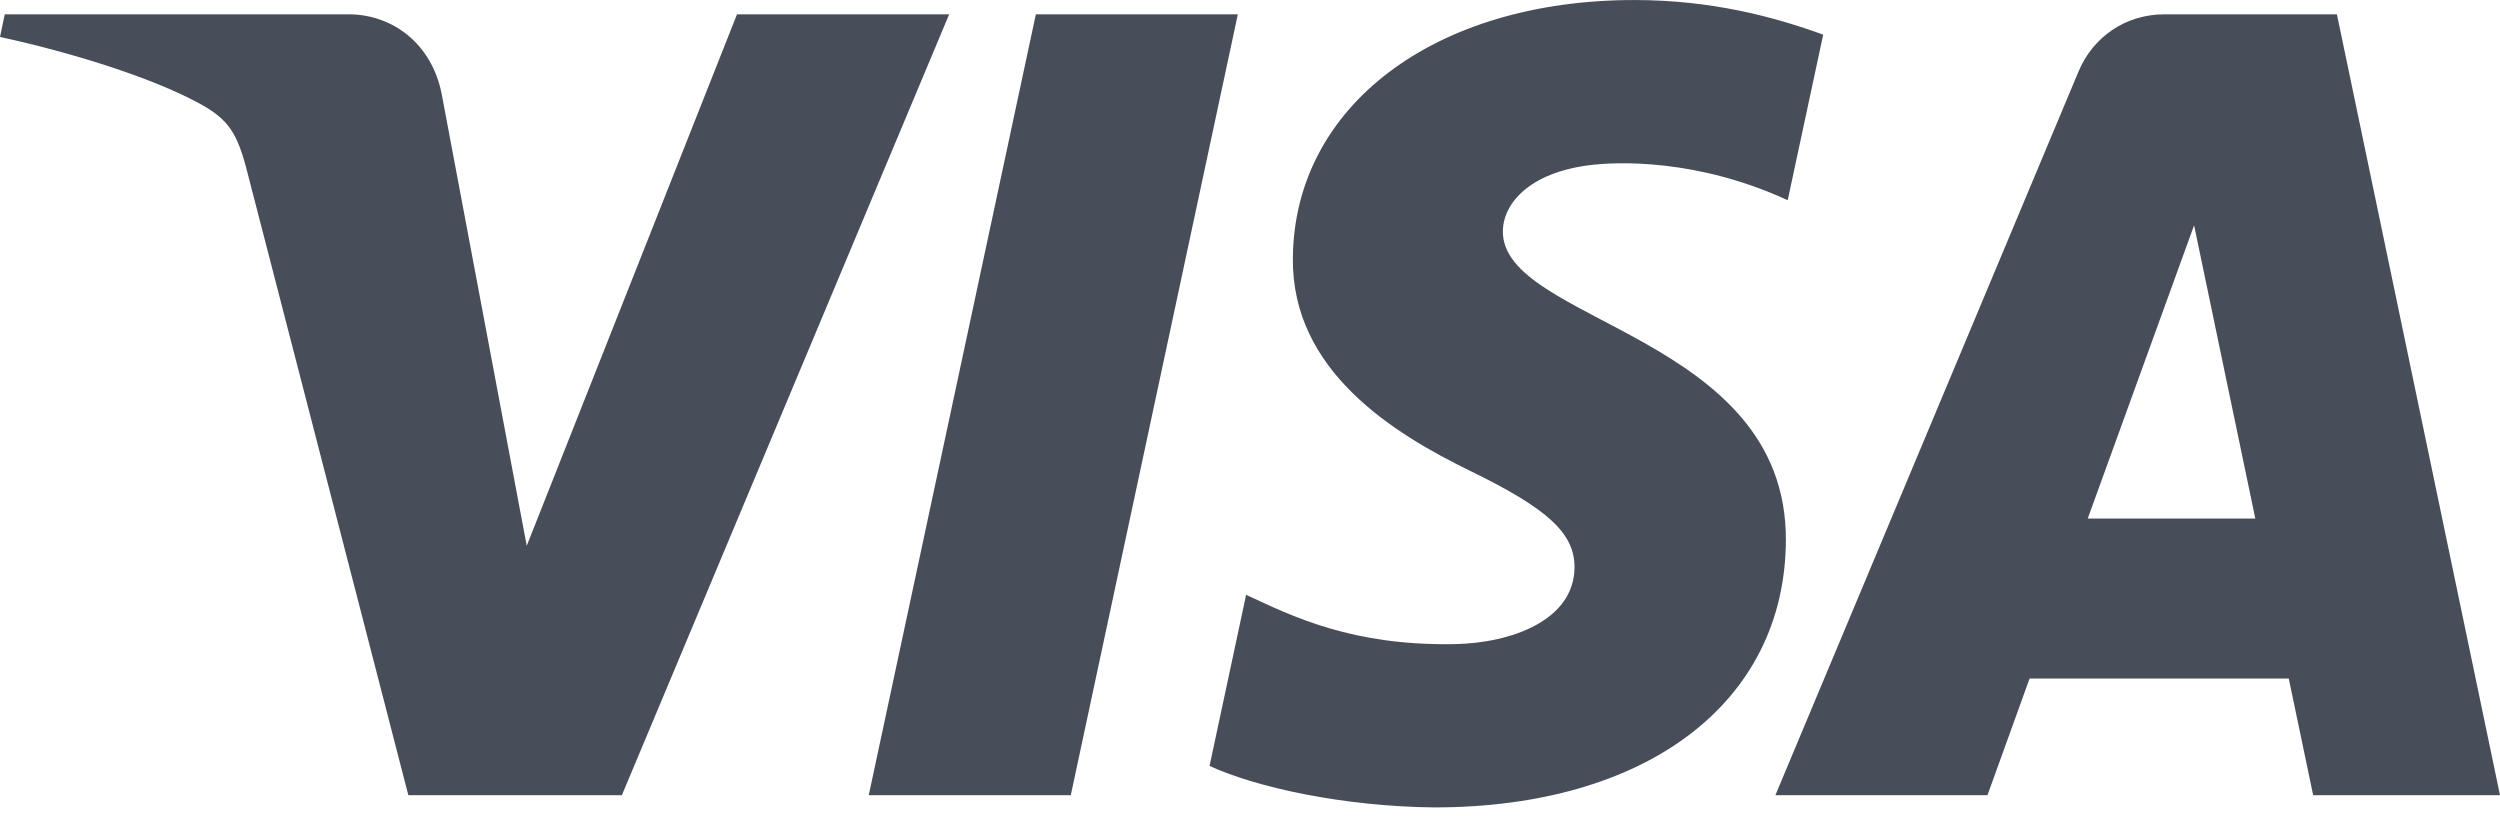 <?xml version="1.0" encoding="UTF-8"?> <svg xmlns="http://www.w3.org/2000/svg" width="288" height="94" viewBox="0 0 288 94" fill="none"> <path d="M142.599 1.648L123.355 91.607H100.08L119.331 1.648H142.599ZM240.508 59.733L252.759 25.955L259.811 59.733H240.508ZM266.476 91.607H288L269.212 1.648H249.349C244.881 1.648 241.115 4.244 239.443 8.245L204.524 91.607H228.955L233.809 78.167H263.664L266.476 91.607ZM205.733 62.233C205.837 38.494 172.904 37.183 173.131 26.576C173.203 23.35 176.275 19.921 183.001 19.042C186.331 18.607 195.527 18.27 205.944 23.065L210.033 3.991C204.429 1.957 197.228 0.003 188.26 0.003C165.26 0.003 149.068 12.232 148.939 29.738C148.785 42.694 160.493 49.915 169.315 54.222C178.377 58.631 181.417 61.459 181.384 65.401C181.316 71.44 174.152 74.102 167.455 74.206C155.755 74.388 148.964 71.044 143.553 68.522L139.34 88.236C144.772 90.73 154.809 92.907 165.219 93.014C189.668 93.014 205.657 80.941 205.733 62.233ZM109.345 1.648L71.64 91.607H47.042L28.486 19.813C27.359 15.393 26.383 13.771 22.958 11.912C17.364 8.873 8.127 6.025 0 4.256L0.548 1.648H40.149C45.193 1.648 49.734 5.004 50.88 10.818L60.68 62.876L84.901 1.648H109.345Z" fill="url(#paint0_linear)"></path> <defs> <linearGradient id="paint0_linear" x1="0" y1="46.508" x2="288" y2="46.508" gradientUnits="userSpaceOnUse"> <stop stop-color="#474E59"></stop> <stop offset="1" stop-color="#474E59"></stop> </linearGradient> </defs> </svg> 